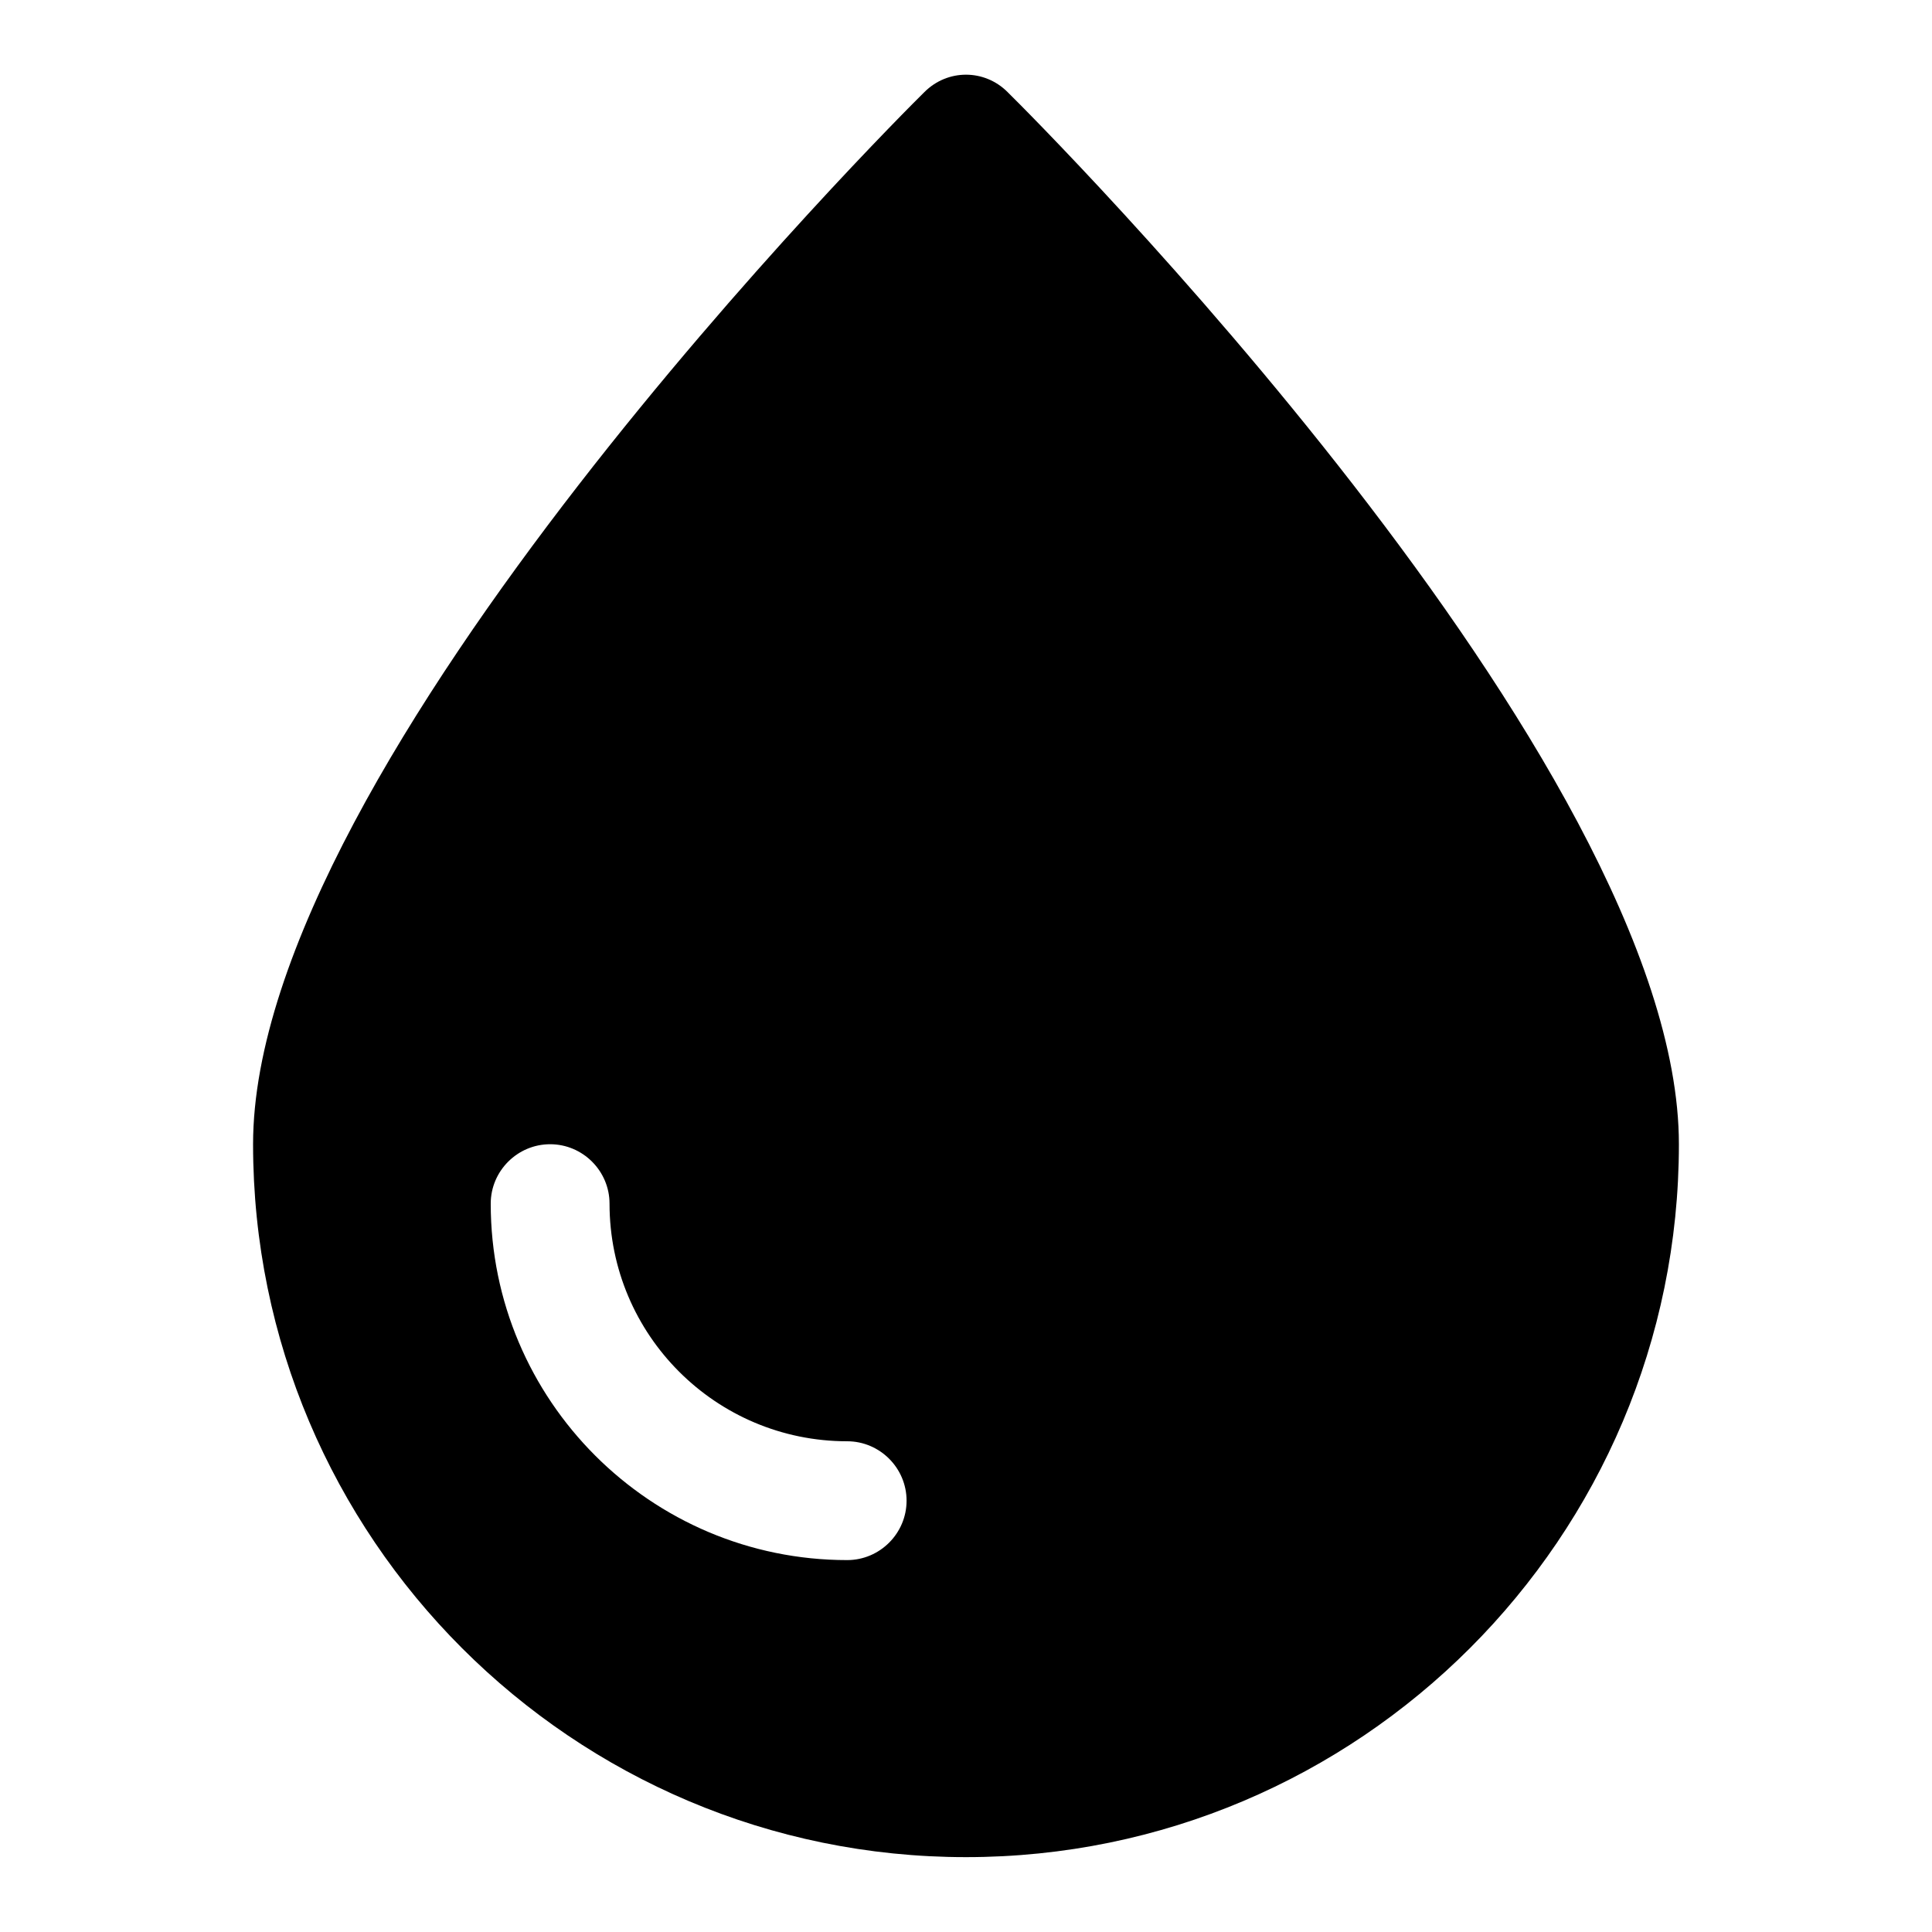 <?xml version="1.0" encoding="UTF-8"?>
<!-- Uploaded to: ICON Repo, www.svgrepo.com, Generator: ICON Repo Mixer Tools -->
<svg fill="#000000" width="800px" height="800px" version="1.1" viewBox="144 144 512 512" xmlns="http://www.w3.org/2000/svg">
 <path d="m411.02 168.4c-6.141-6.141-15.902-6.141-22.043 0-7.398 7.242-177.91 177.75-177.91 278.83 0 104.23 84.703 188.93 188.93 188.93s188.93-84.703 188.93-188.93c-0.004-101.08-170.51-271.59-177.91-278.83zm-42.508 389.04c-52.113 0-94.465-42.352-94.465-94.465 0-8.66 7.086-15.742 15.742-15.742 8.66 0 15.742 7.086 15.742 15.742 0 34.793 28.184 62.977 62.977 62.977 8.66 0 15.742 7.086 15.742 15.742 0.004 8.664-7.082 15.746-15.738 15.746z"/>
</svg>